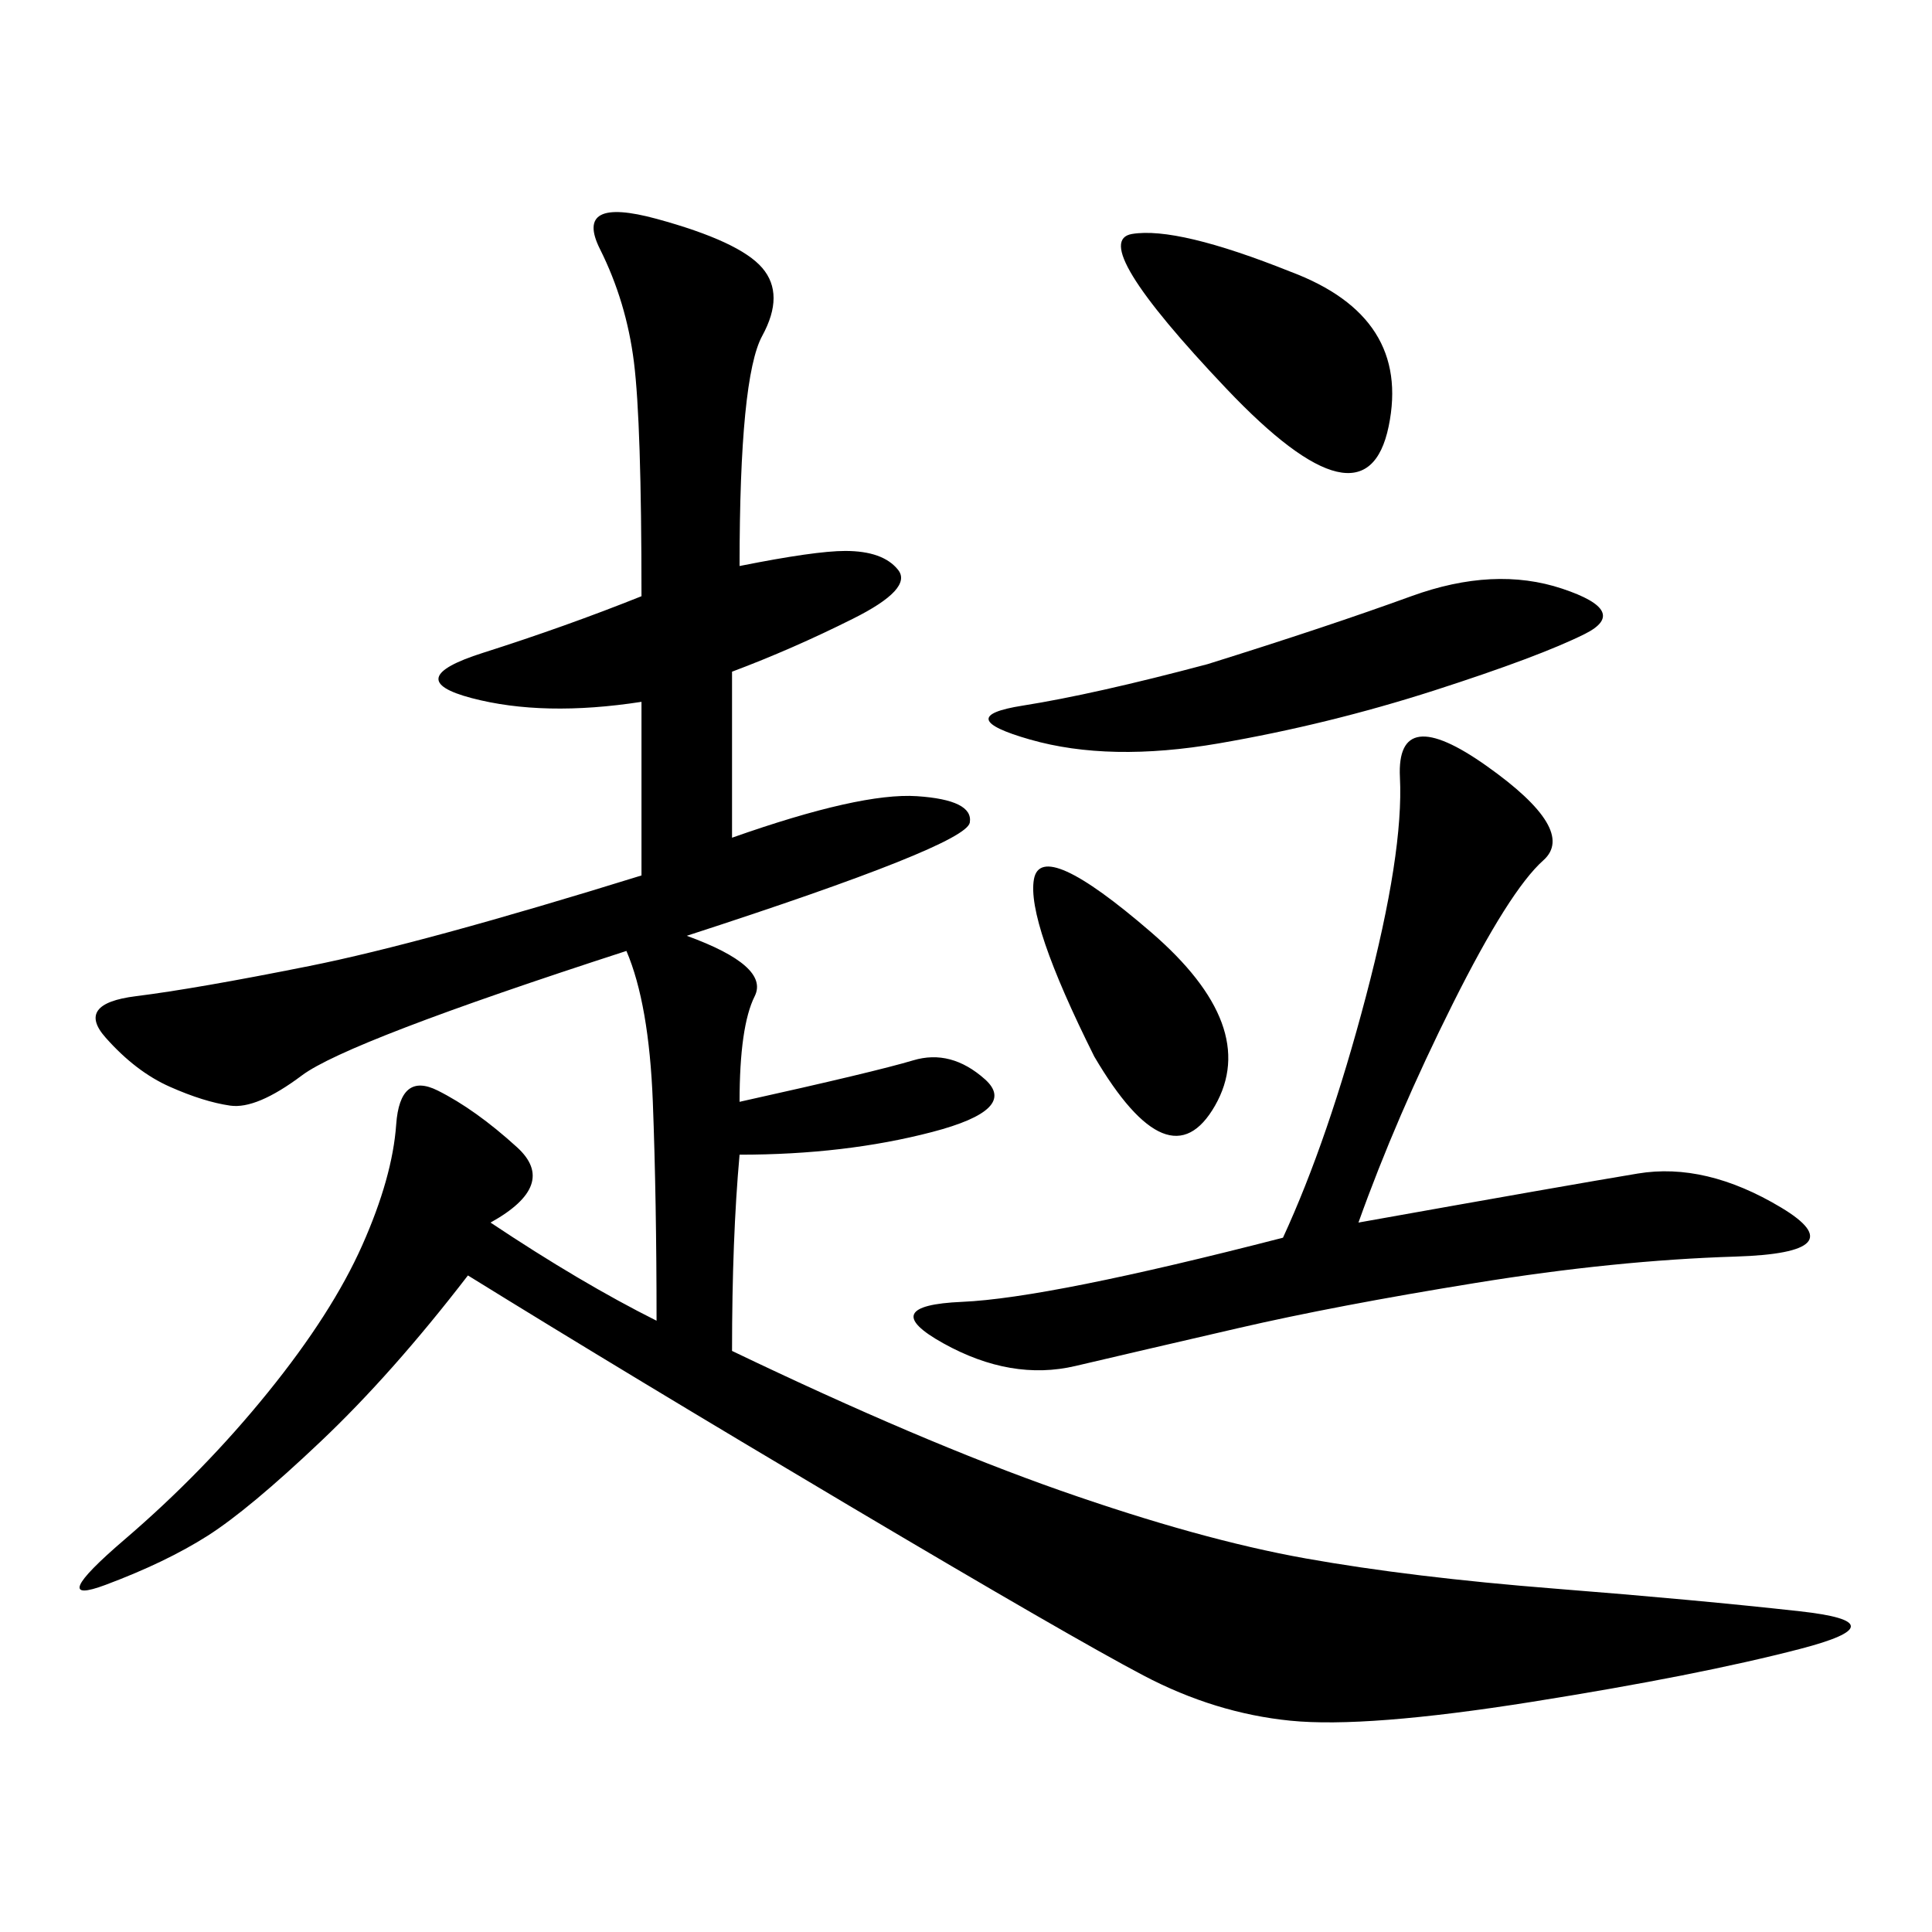 <svg xmlns="http://www.w3.org/2000/svg" xmlns:xlink="http://www.w3.org/1999/xlink" width="300" height="300"><path d="M114.84 87.89Q126.56 85.55 131.25 85.55L131.25 85.55Q137.11 85.55 139.45 88.48Q141.80 91.41 132.42 96.09Q123.05 100.78 113.67 104.30L113.67 104.30L113.67 130.08Q133.59 123.05 142.38 123.63Q151.17 124.22 150.59 127.73Q150 131.25 106.64 145.31L106.64 145.31Q119.53 150 117.19 154.69Q114.84 159.38 114.84 171.09L114.84 171.09Q135.94 166.41 141.80 164.65Q147.66 162.89 152.93 167.58Q158.20 172.27 144.73 175.78Q131.25 179.30 114.84 179.30L114.84 179.30Q113.67 192.19 113.67 209.77L113.67 209.77Q142.97 223.83 164.65 231.45Q186.33 239.06 202.73 241.99Q219.14 244.92 241.41 246.68Q263.67 248.44 279.49 250.20Q295.31 251.95 279.49 256.05Q263.67 260.16 237.89 264.26Q212.11 268.36 200.39 267.19Q188.67 266.02 177.54 260.16Q166.41 254.30 131.84 233.79Q97.27 213.28 72.66 198.05L72.66 198.05Q60.94 213.28 49.80 223.83Q38.67 234.38 32.23 238.48Q25.78 242.58 16.41 246.09Q7.03 249.61 19.34 239.06Q31.64 228.52 41.60 216.21Q51.56 203.91 56.25 193.36Q60.94 182.81 61.52 174.61Q62.11 166.41 67.97 169.34Q73.83 172.27 80.27 178.13Q86.72 183.98 76.17 189.84L76.17 189.84Q90.23 199.22 101.95 205.08L101.95 205.08Q101.95 186.33 101.37 171.09Q100.78 155.86 97.27 147.66L97.27 147.66Q53.91 161.72 46.88 166.99Q39.84 172.27 35.74 171.68Q31.64 171.09 26.37 168.75Q21.09 166.41 16.41 161.13Q11.72 155.86 21.09 154.69Q30.47 153.52 48.05 150Q65.63 146.48 99.61 135.94L99.61 135.94L99.61 108.98Q84.38 111.33 73.24 108.40Q62.11 105.47 75 101.37Q87.89 97.27 99.61 92.58L99.61 92.58Q99.61 65.63 98.44 56.25Q97.27 46.88 93.16 38.67Q89.06 30.47 101.95 33.98Q114.84 37.50 118.36 41.60Q121.88 45.70 118.36 52.15Q114.84 58.59 114.84 87.89L114.84 87.89ZM210.94 189.84Q243.75 183.98 254.30 182.23Q264.84 180.47 276.56 187.50Q288.28 194.53 269.53 195.12Q250.78 195.70 229.10 199.22Q207.42 202.73 192.19 206.25Q176.95 209.77 166.99 212.11Q157.03 214.45 146.48 208.59Q135.94 202.73 149.41 202.15Q162.89 201.56 199.22 192.19L199.22 192.19Q206.25 176.95 212.11 154.69Q217.97 132.42 217.38 120.70Q216.80 108.98 230.86 118.95Q244.92 128.91 239.65 133.59Q234.38 138.28 225.59 155.86Q216.80 173.44 210.94 189.84L210.94 189.84ZM187.50 103.13Q206.25 97.27 219.14 92.58Q232.03 87.89 242.58 91.41Q253.13 94.92 246.09 98.44Q239.06 101.95 222.66 107.23Q206.25 112.50 189.26 115.43Q172.27 118.36 159.96 114.84Q147.66 111.33 158.79 109.57Q169.92 107.81 187.50 103.13L187.50 103.13ZM200.39 42.19Q219.14 49.22 215.63 66.21Q212.11 83.20 190.43 60.35Q168.75 37.50 175.78 36.33Q182.81 35.16 200.39 42.19L200.39 42.19ZM169.92 164.06Q159.38 142.97 160.55 136.52Q161.72 130.08 178.71 144.73Q195.70 159.38 188.67 171.68Q181.64 183.98 169.92 164.06L169.92 164.06Z"/></svg>